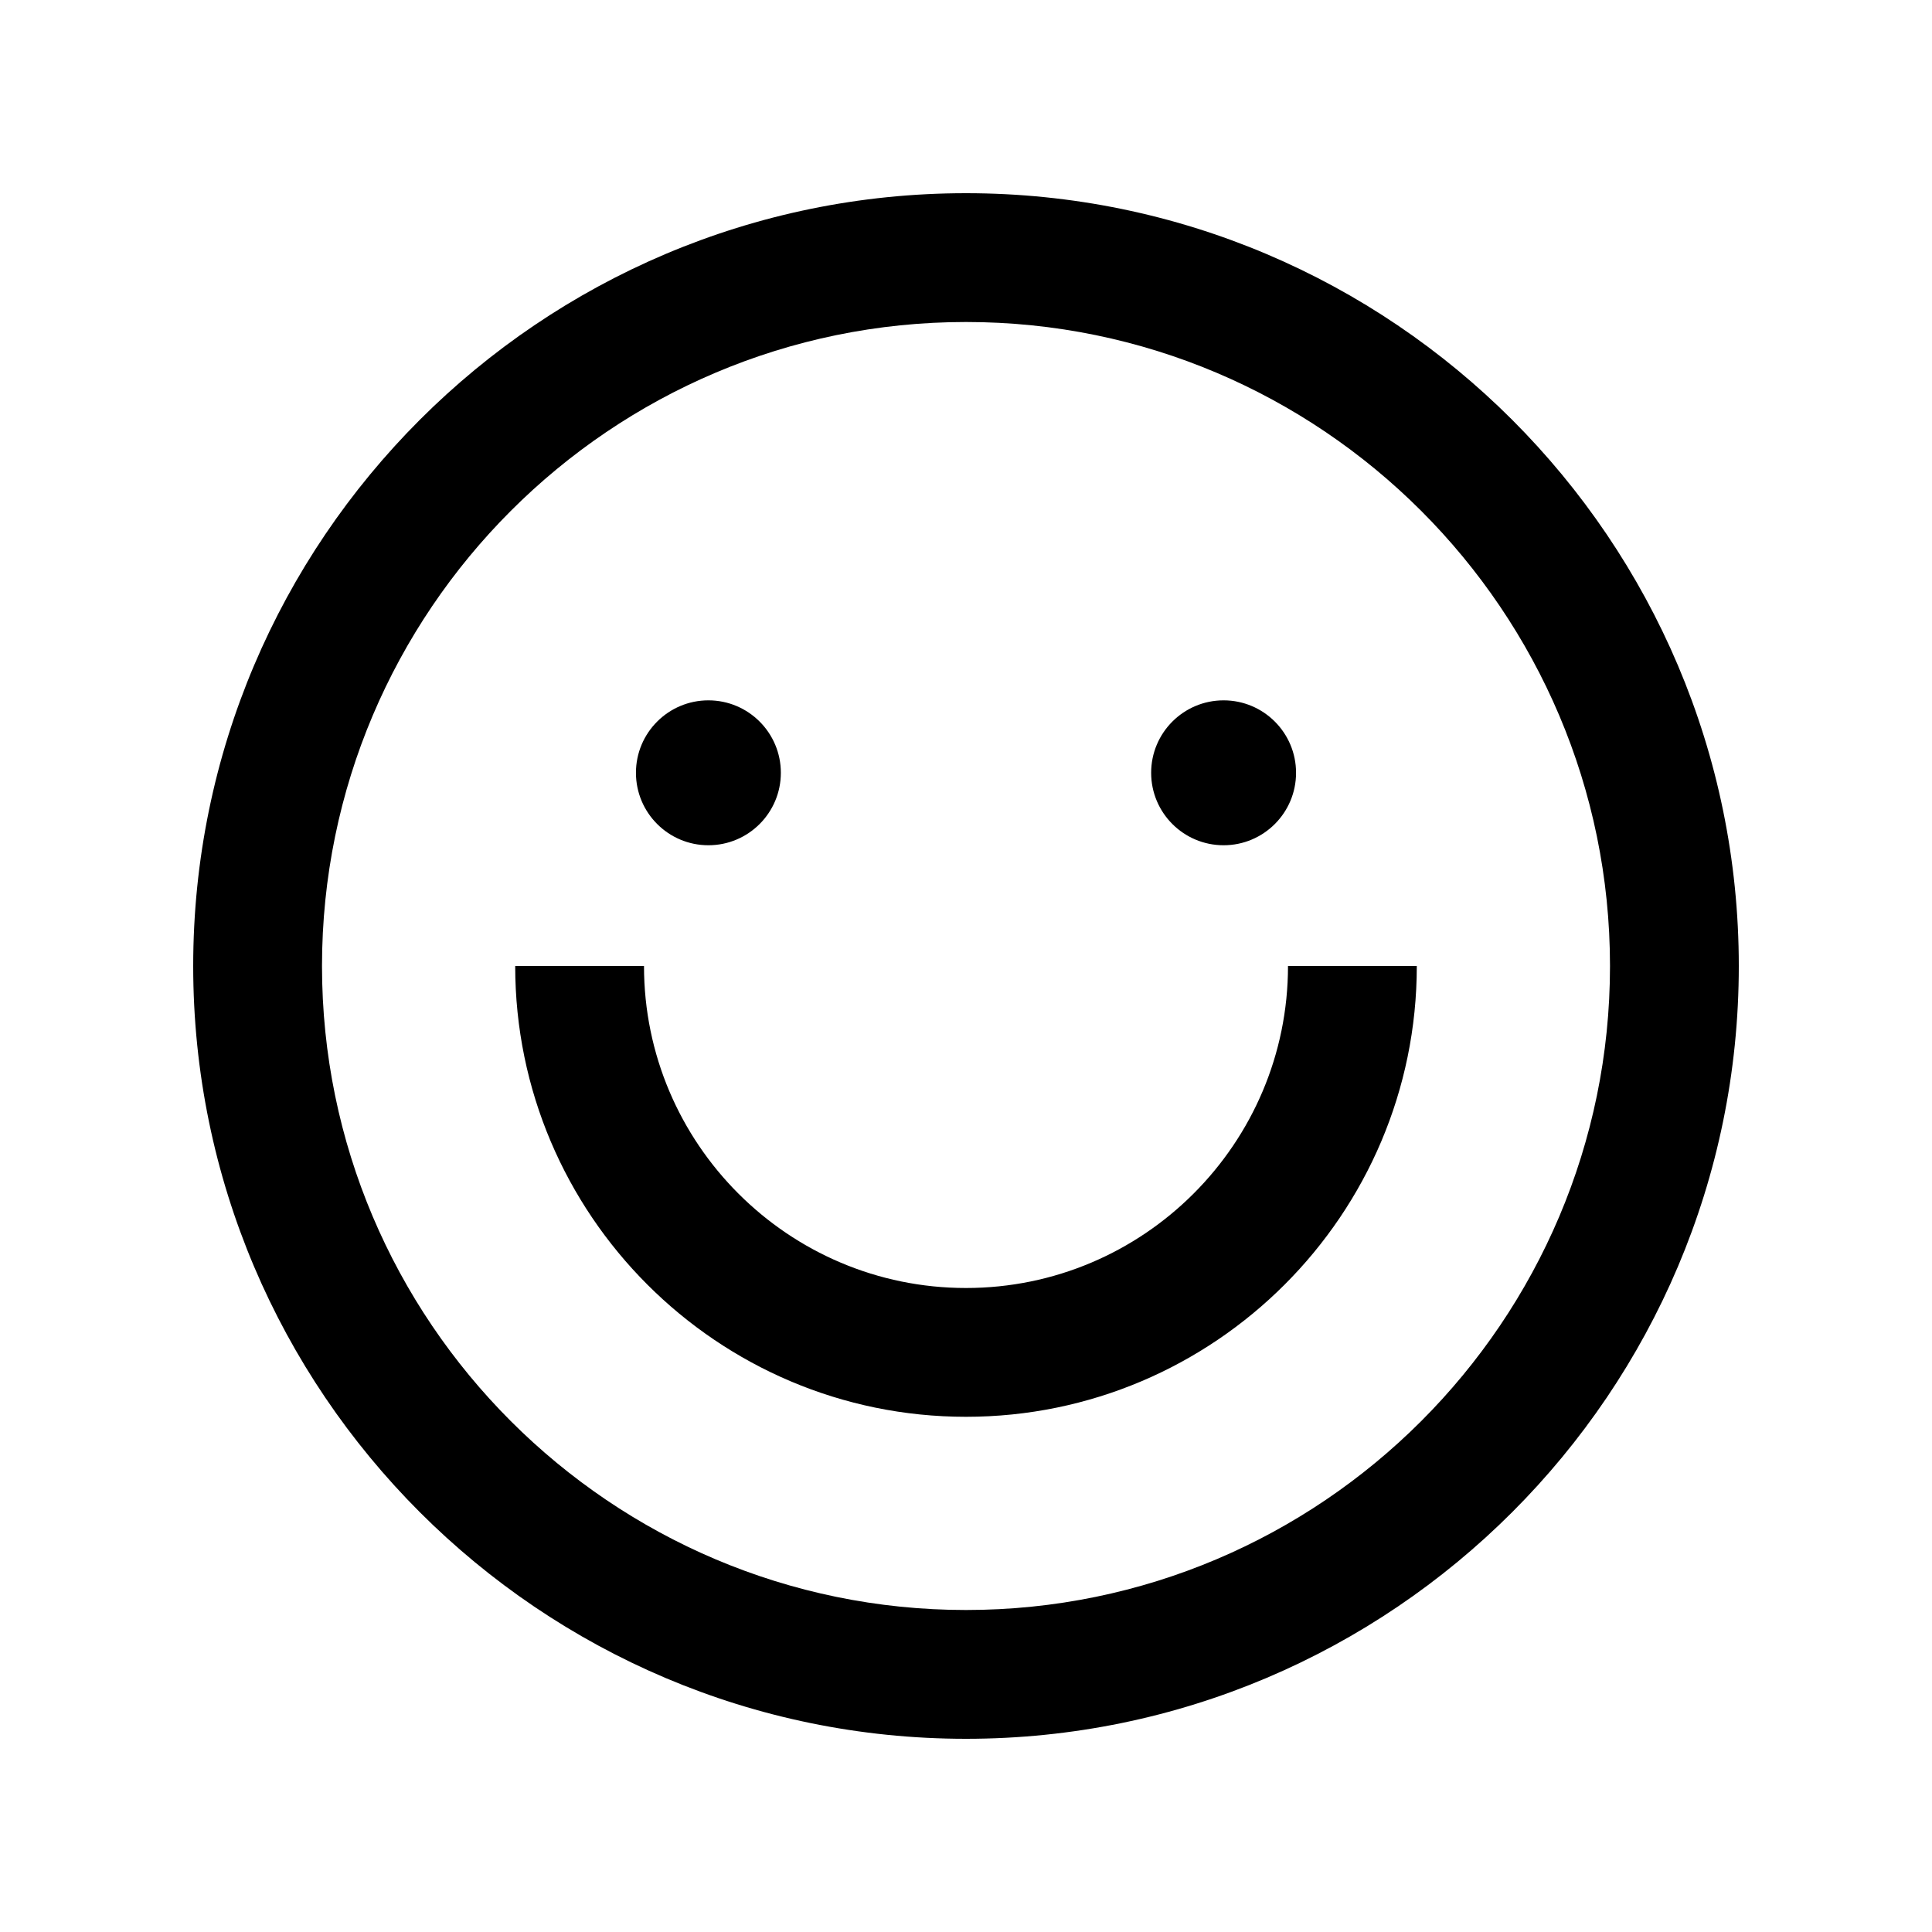 <svg width="24" height="24" viewBox="0 0 24 24" xmlns="http://www.w3.org/2000/svg">
<path d="M12 21.6C6.707 21.6 2.4 17.293 2.4 12C2.4 6.707 6.707 2.4 12 2.4C17.293 2.4 21.6 6.707 21.6 12C21.6 17.293 17.293 21.6 12 21.6ZM12 4C7.589 4 4 7.589 4 12C4 16.411 7.589 20 12 20C16.411 20 20 16.411 20 12C20 7.589 16.411 4 12 4ZM17.6 12H16C16 14.206 14.206 16 12 16C9.794 16 8 14.206 8 12H6.4C6.4 15.088 8.912 17.6 12 17.6C15.088 17.6 17.6 15.088 17.6 12ZM8.8 8.7C8.303 8.7 7.9 9.103 7.9 9.6C7.9 10.097 8.303 10.5 8.8 10.5C9.297 10.5 9.7 10.097 9.7 9.6C9.7 9.103 9.297 8.7 8.8 8.7ZM15.2 8.7C14.703 8.7 14.3 9.103 14.3 9.6C14.3 10.097 14.703 10.5 15.2 10.5C15.697 10.5 16.1 10.097 16.1 9.6C16.1 9.103 15.697 8.7 15.2 8.7Z"/>
</svg>
